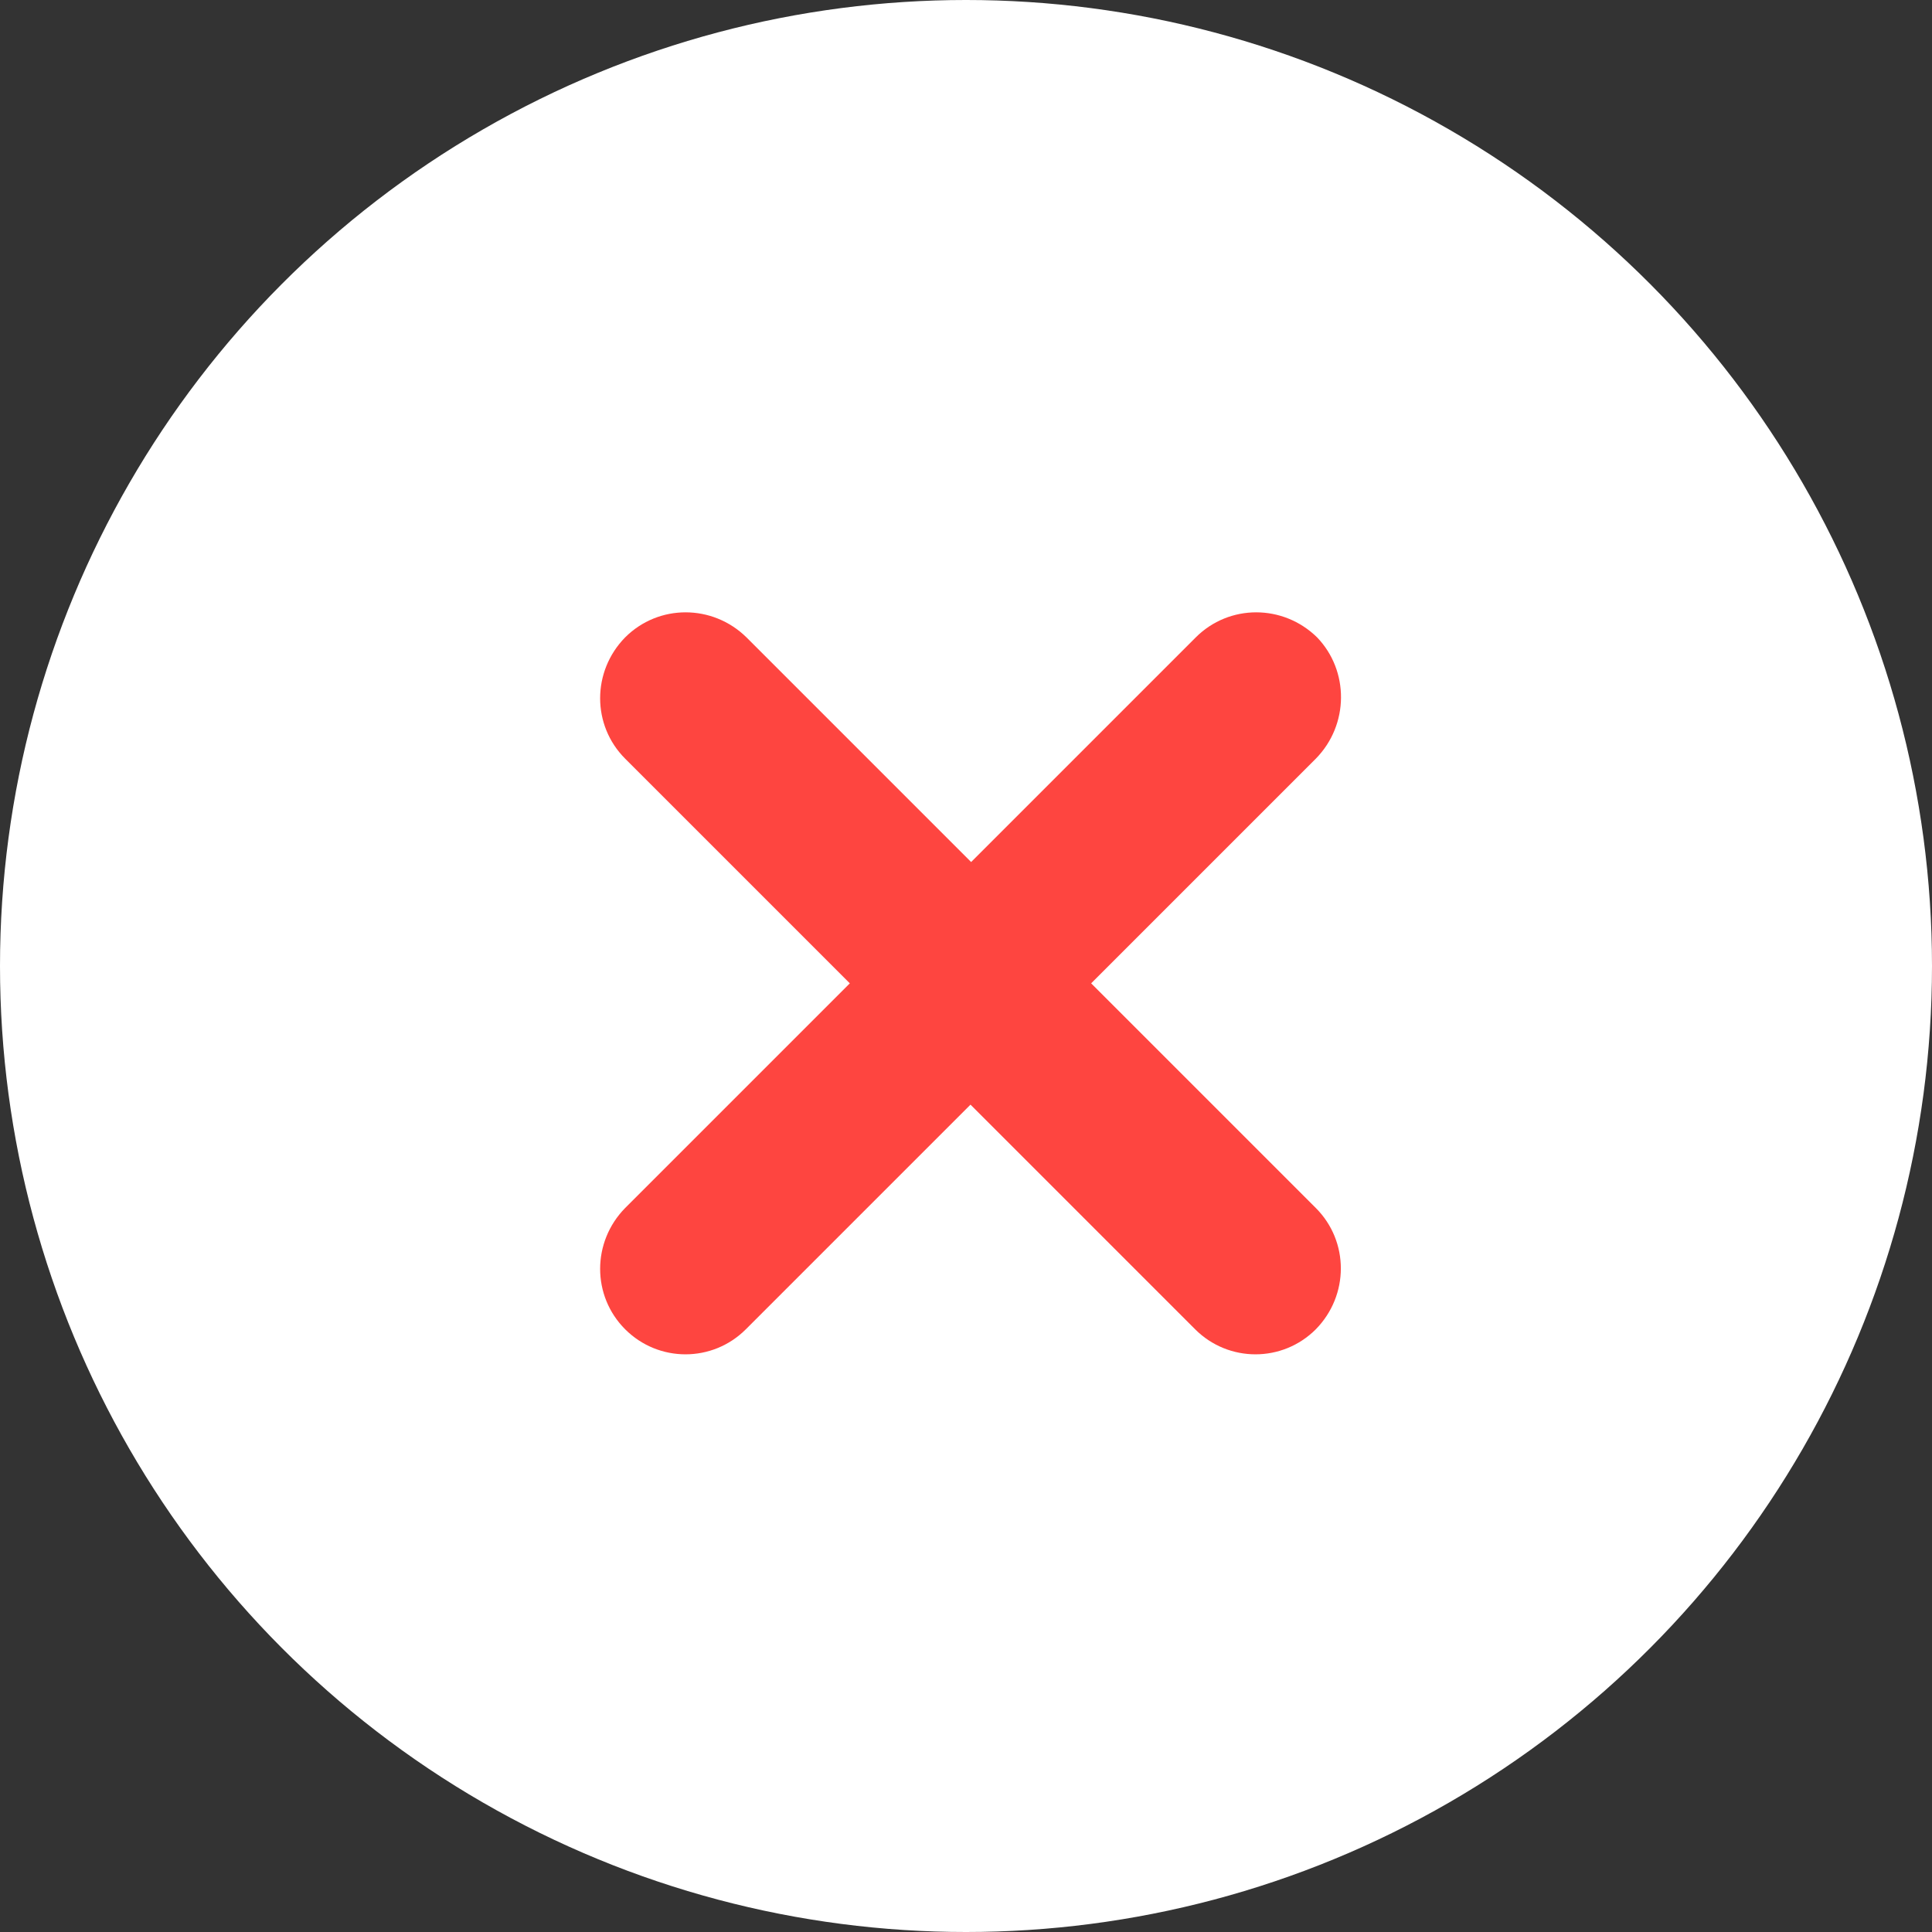<?xml version="1.0" encoding="utf-8"?>
<!-- Generator: Adobe Illustrator 21.0.2, SVG Export Plug-In . SVG Version: 6.00 Build 0)  -->
<!DOCTYPE svg PUBLIC "-//W3C//DTD SVG 1.1//EN" "http://www.w3.org/Graphics/SVG/1.1/DTD/svg11.dtd">
<svg version="1.1" id="Capa_1" xmlns="http://www.w3.org/2000/svg" xmlns:xlink="http://www.w3.org/1999/xlink" x="0px" y="0px"
	 viewBox="0 0 301 301" style="enable-background:new 0 0 301 301;" xml:space="preserve">
<rect x="0" y="0" width="301" height="301" fill="#333333" stroke="none"/>
<style type="text/css">
	.st0{fill:#FFFFFF;}
	.st1{fill:#FE4540;}
</style>
<circle class="st0" cx="150.5" cy="150.5" r="150.5"/>
<g>
	<path class="st1" d="M205,118.2l-35,35l35,35c5.2,5.2,5.2,13.6,0,18.9c-2.6,2.6-6,3.9-9.4,3.9c-3.4,0-6.8-1.3-9.4-3.9l-35-35
		l-35,35c-2.6,2.6-6,3.9-9.4,3.9c-3.4,0-6.8-1.3-9.4-3.9c-5.2-5.2-5.2-13.6,0-18.9l35-35l-35-35c-5.2-5.2-5.2-13.6,0-18.9
		c5.2-5.2,13.6-5.2,18.9,0l35,35l35-35c5.2-5.2,13.6-5.2,18.9,0C210.2,104.5,210.2,112.9,205,118.2z"/>
</g>
</svg>
